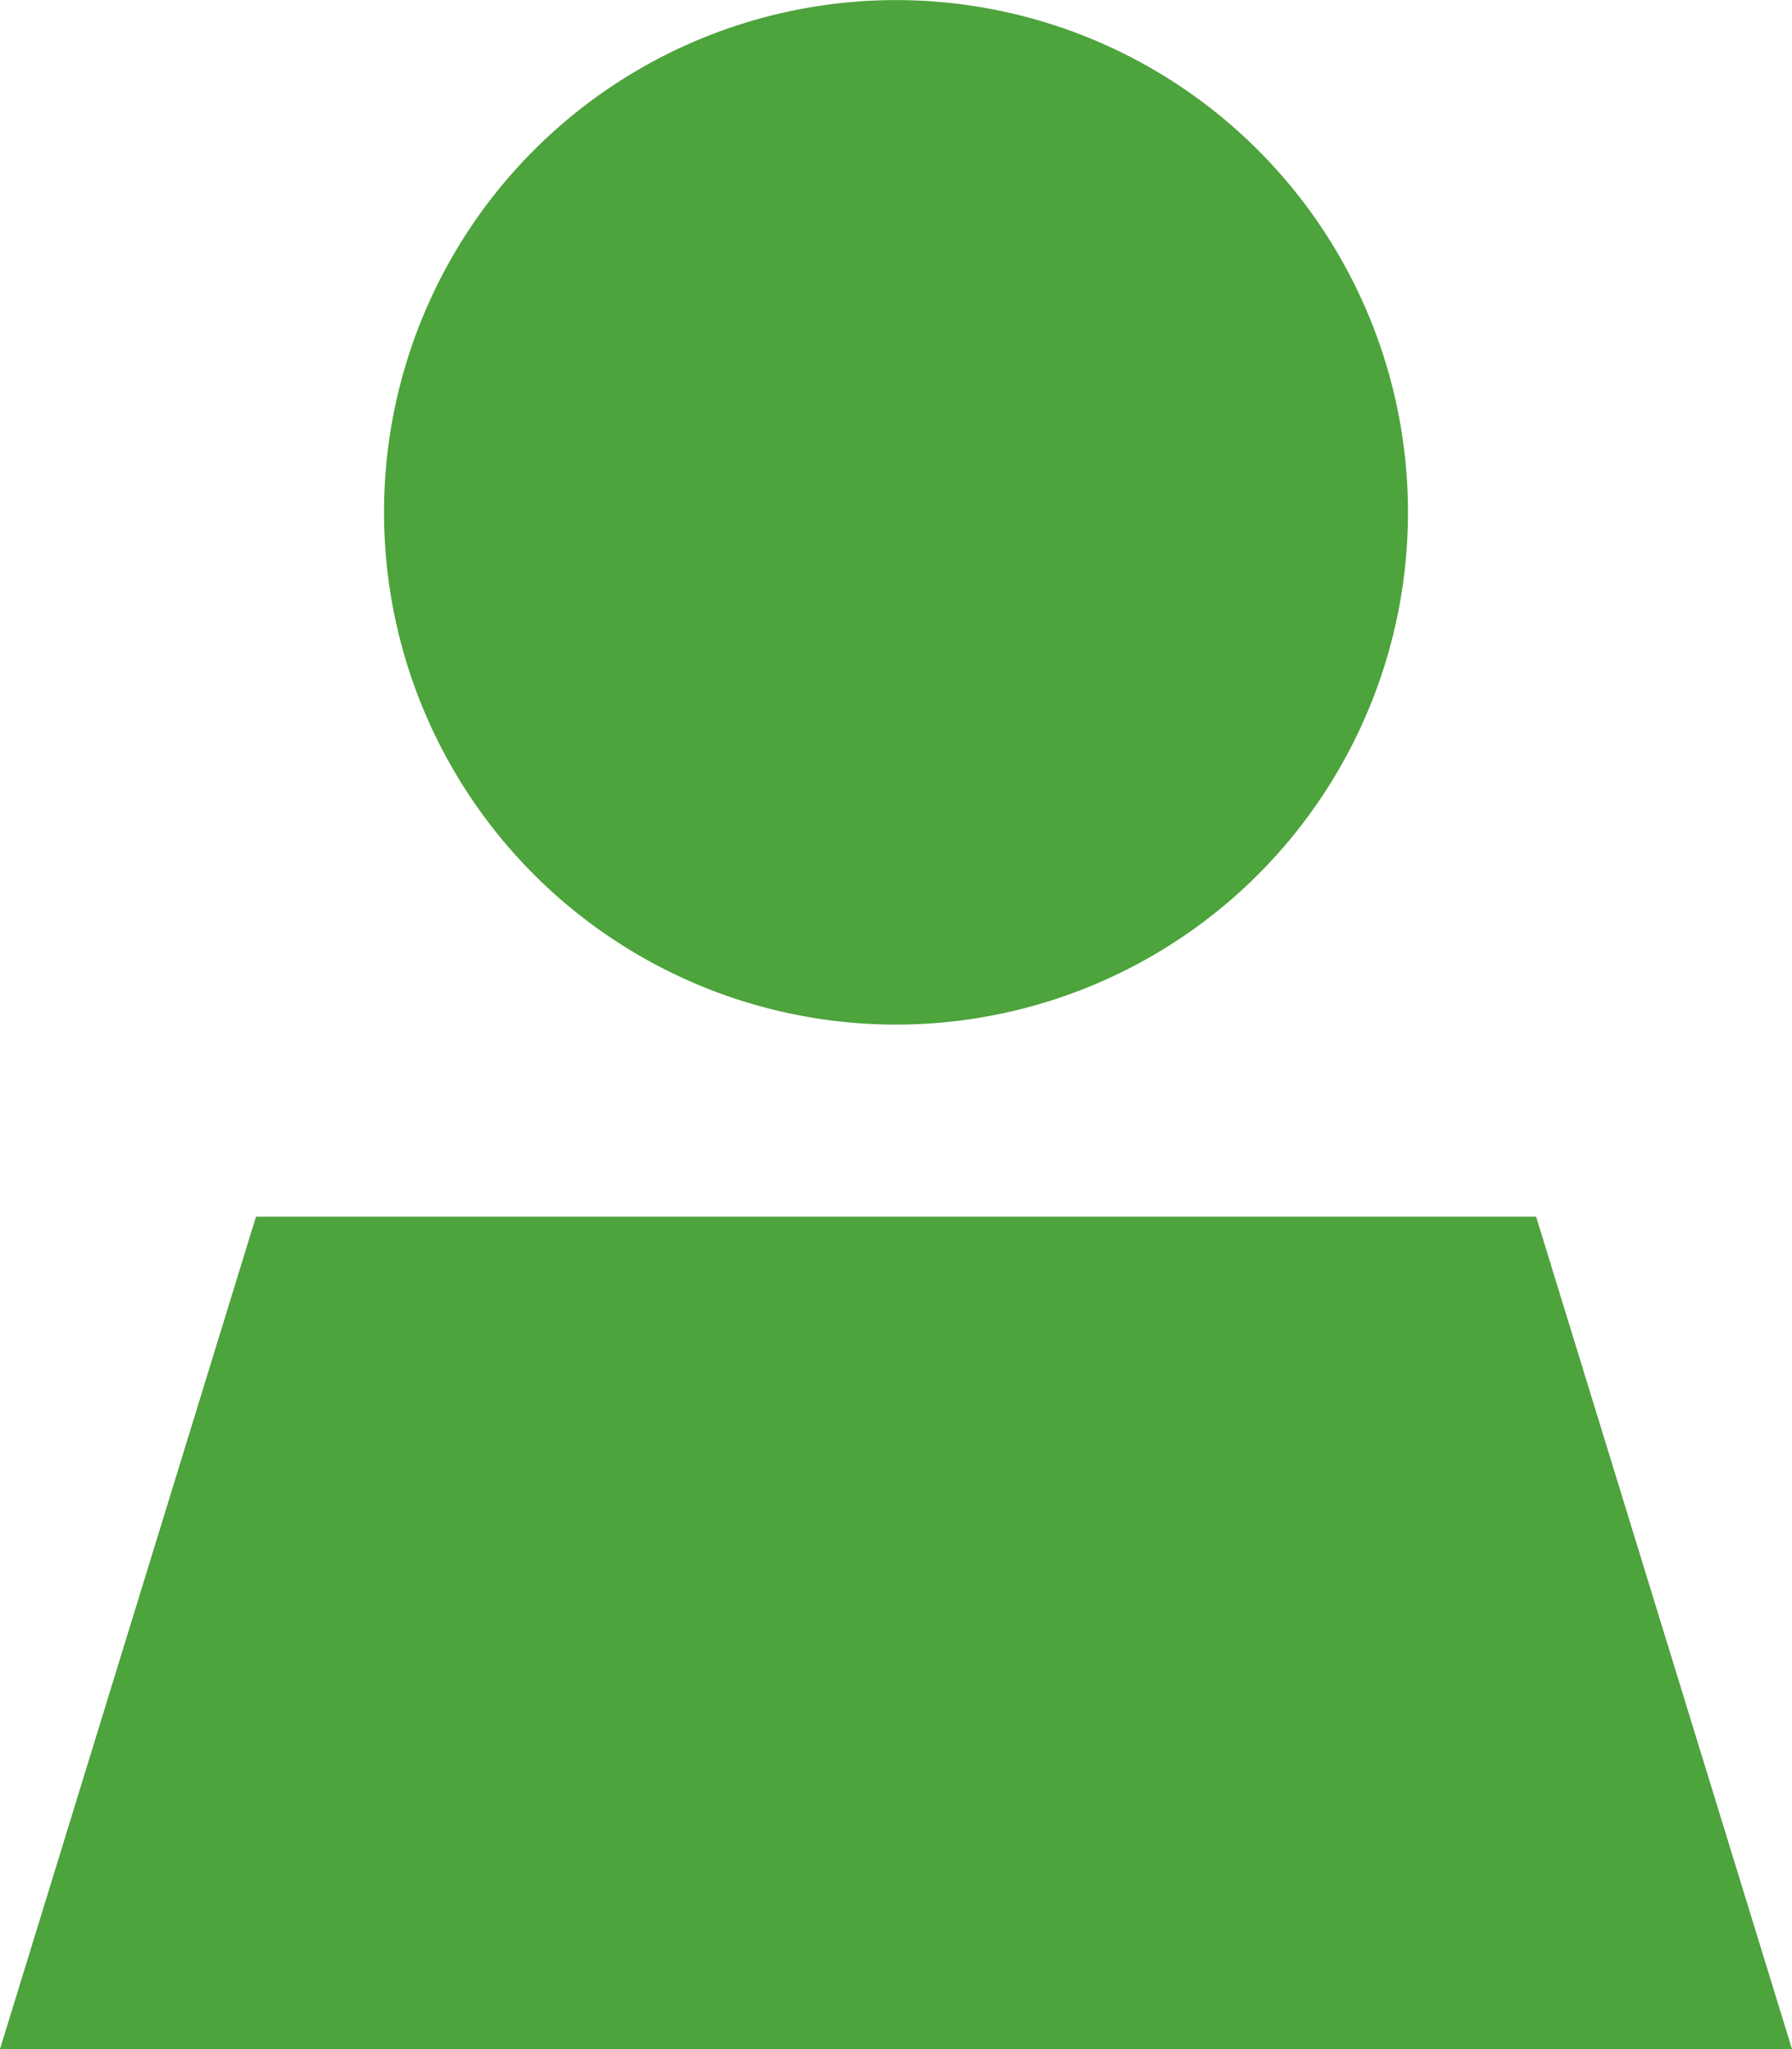 <svg xmlns="http://www.w3.org/2000/svg" width="18.782" height="21.465" viewBox="0 0 18.782 21.465"><path d="M9.391,10.733A5.366,5.366,0,1,0,4.025,5.366,5.366,5.366,0,0,0,9.391,10.733Zm9.391,10.733L16.1,12.745H2.683L0,21.465Z" fill="#4da33c"/></svg>